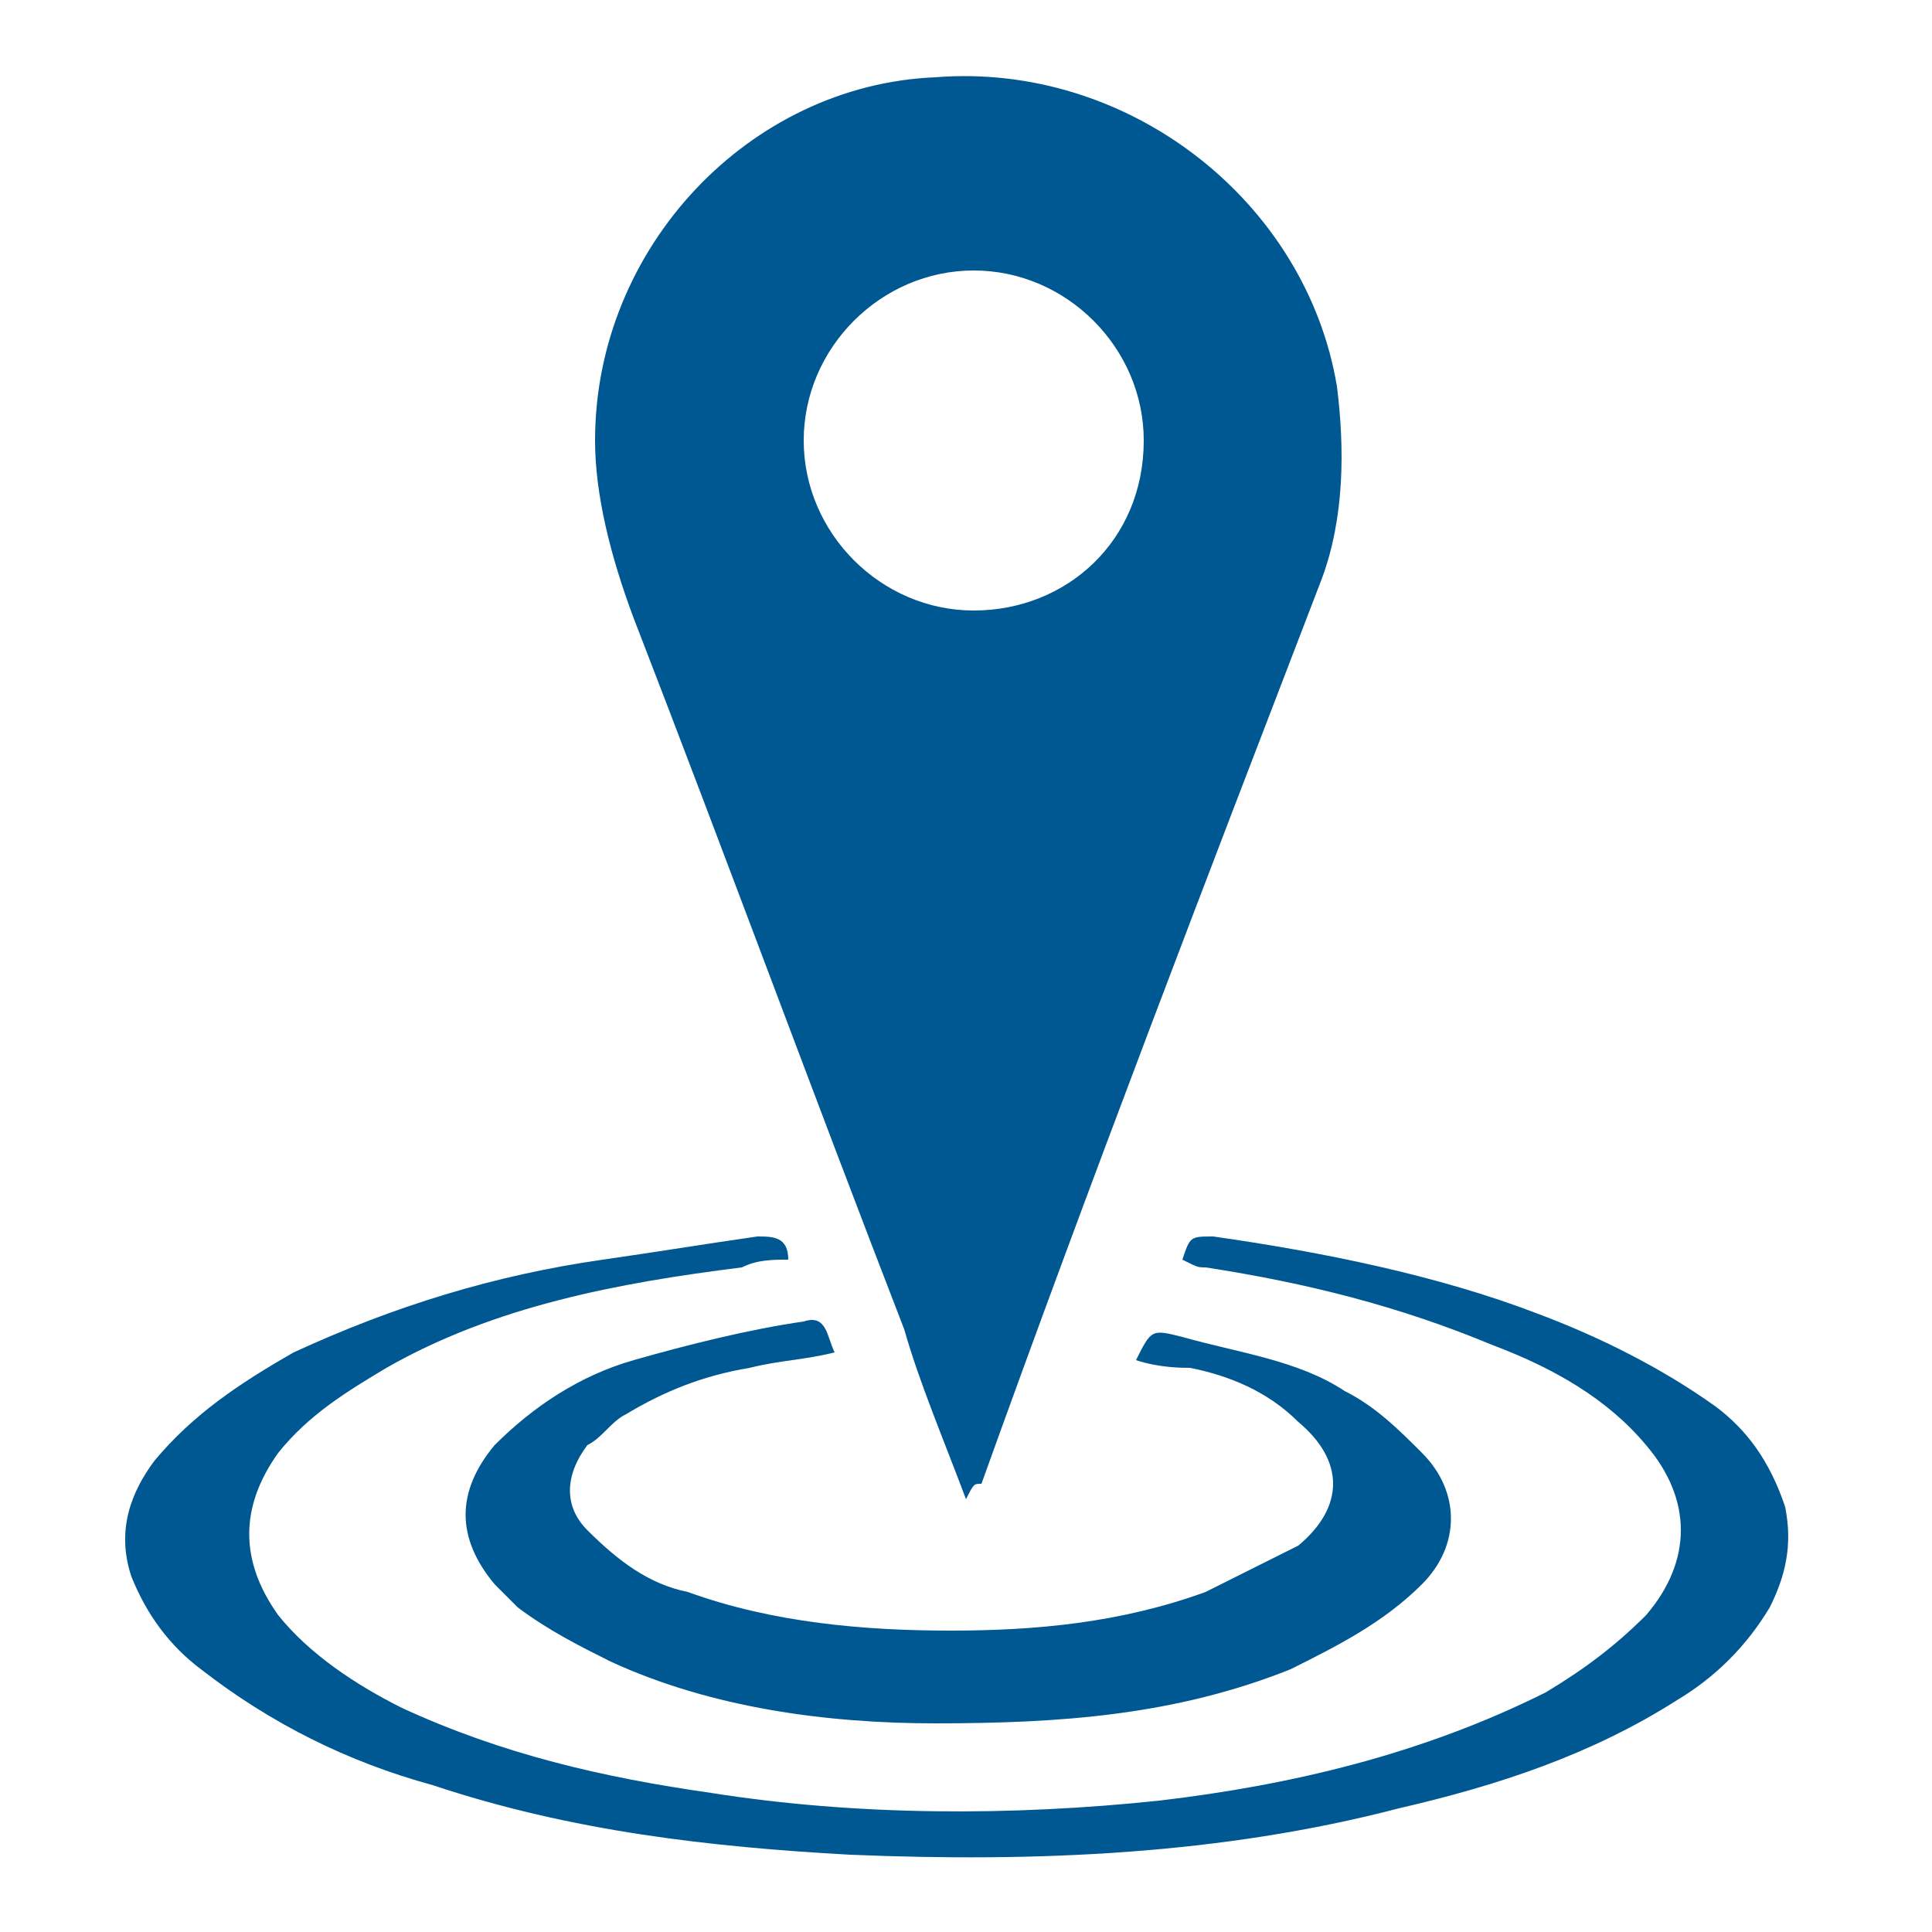 <?xml version="1.0" encoding="utf-8"?>
<!-- Generator: Adobe Illustrator 24.0.3, SVG Export Plug-In . SVG Version: 6.00 Build 0)  -->
<svg version="1.1" id="Layer_1" xmlns="http://www.w3.org/2000/svg" xmlns:xlink="http://www.w3.org/1999/xlink" x="0px" y="0px"
	 viewBox="0 0 25 25" style="enable-background:new 0 0 25 25;" xml:space="preserve">
<style type="text/css">
	.st0{fill:#005893;}
</style>
<g>
	<path class="st0" d="M12.5,19.4c-0.3-0.8-0.6-1.5-0.8-2.2c-1.2-3.1-2.3-6.1-3.5-9.2C7.9,7.2,7.7,6.4,7.7,5.7c0-2.5,2-4.6,4.4-4.7
		c2.5-0.2,4.8,1.6,5.2,4c0.1,0.8,0.1,1.7-0.2,2.5c-1.5,3.9-3,7.8-4.4,11.7C12.6,19.2,12.6,19.2,12.5,19.4z M14.8,5.7
		c0-1.2-1-2.2-2.2-2.2c-1.2,0-2.2,1-2.2,2.2c0,1.2,1,2.2,2.2,2.2C13.8,7.9,14.8,7,14.8,5.7z"/>
	<path class="st0" d="M15.3,16.3c0.1-0.3,0.1-0.3,0.4-0.3c1.4,0.2,2.9,0.5,4.2,1c0.8,0.3,1.6,0.7,2.3,1.2c0.4,0.3,0.7,0.7,0.9,1.3
		c0.1,0.5,0,0.9-0.2,1.3c-0.3,0.5-0.7,0.9-1.2,1.2c-1.1,0.7-2.3,1.1-3.6,1.4C15.8,24,13.4,24.1,11,24c-1.8-0.1-3.6-0.3-5.4-0.9
		c-1.1-0.3-2.1-0.8-3-1.5c-0.4-0.3-0.7-0.7-0.9-1.2c-0.2-0.6,0-1.1,0.3-1.5c0.5-0.6,1.1-1,1.8-1.4c1.3-0.6,2.6-1,4-1.2
		c0.7-0.1,1.3-0.2,2-0.3c0.2,0,0.4,0,0.4,0.3c-0.2,0-0.4,0-0.6,0.1C8,16.6,6.4,16.9,5,17.7c-0.5,0.3-1,0.6-1.4,1.1
		c-0.5,0.7-0.5,1.4,0,2.1c0.4,0.5,1,0.9,1.6,1.2c1.3,0.6,2.6,0.9,4,1.1c1.9,0.3,3.9,0.3,5.8,0.1c1.7-0.2,3.4-0.6,5-1.4
		c0.5-0.3,0.9-0.6,1.3-1c0.6-0.7,0.6-1.5,0-2.2c-0.5-0.6-1.2-1-2-1.3c-1.2-0.5-2.4-0.8-3.7-1C15.5,16.4,15.5,16.4,15.3,16.3
		C15.4,16.4,15.4,16.4,15.3,16.3z"/>
	<path class="st0" d="M14.7,17.6C14.7,17.6,14.7,17.6,14.7,17.6c0.2-0.4,0.2-0.4,0.6-0.3c0.7,0.2,1.5,0.3,2.1,0.7
		c0.4,0.2,0.7,0.5,1,0.8c0.5,0.5,0.5,1.2,0,1.7c-0.5,0.5-1.1,0.8-1.7,1.1c-1.5,0.6-3,0.7-4.6,0.7c-1.4,0-2.9-0.2-4.2-0.8
		c-0.4-0.2-0.8-0.4-1.2-0.7c-0.1-0.1-0.2-0.2-0.3-0.3c-0.5-0.6-0.5-1.2,0-1.8c0.5-0.5,1.1-0.9,1.8-1.1c0.7-0.2,1.5-0.4,2.2-0.5
		c0.3-0.1,0.3,0.2,0.4,0.4c-0.4,0.1-0.7,0.1-1.1,0.2c-0.6,0.1-1.1,0.3-1.6,0.6c-0.2,0.1-0.3,0.3-0.5,0.4c-0.3,0.4-0.3,0.8,0,1.1
		c0.4,0.4,0.8,0.7,1.3,0.8c1.1,0.4,2.3,0.5,3.4,0.5c1.1,0,2.2-0.1,3.3-0.5c0.4-0.2,0.8-0.4,1.2-0.6c0.6-0.5,0.6-1.1,0-1.6
		c-0.4-0.4-0.9-0.6-1.4-0.7C15.3,17.7,15,17.7,14.7,17.6z"/>
</g>
</svg>
